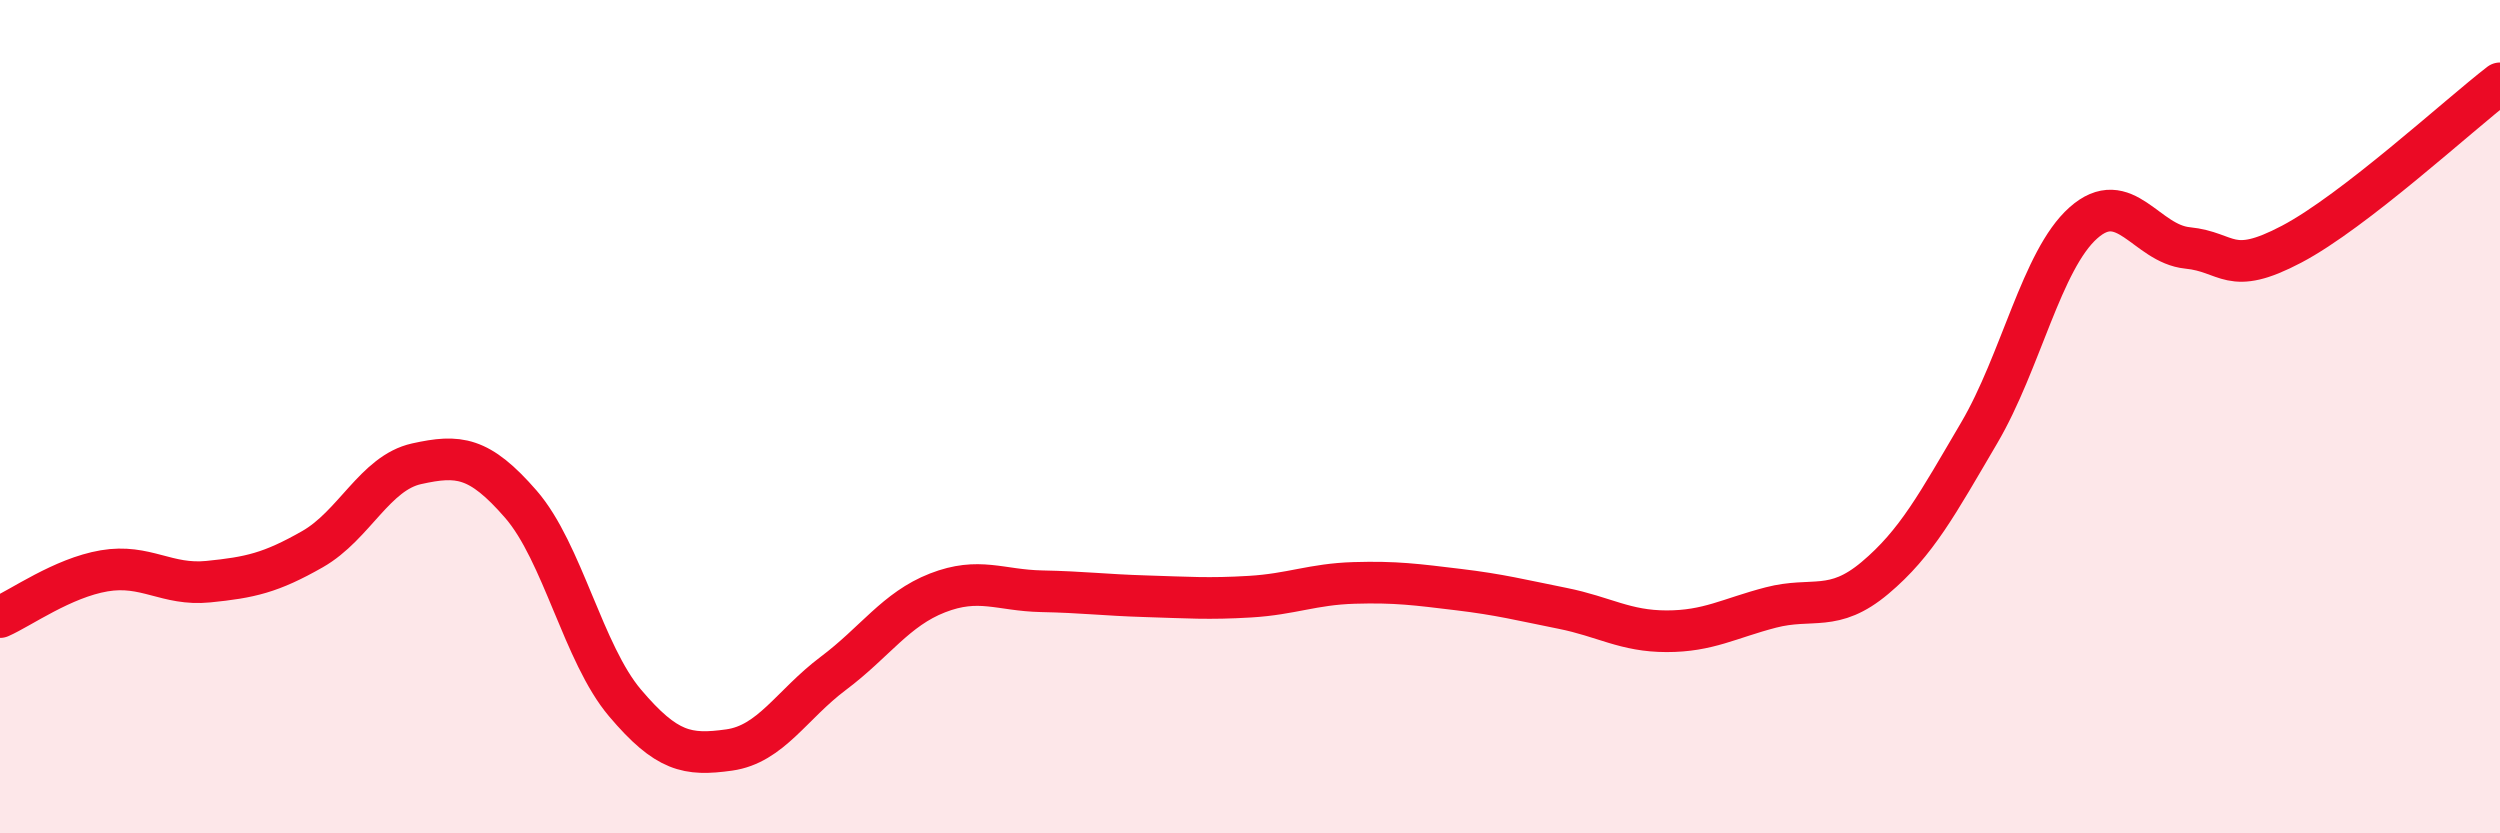 
    <svg width="60" height="20" viewBox="0 0 60 20" xmlns="http://www.w3.org/2000/svg">
      <path
        d="M 0,14.81 C 0.5,14.59 1.5,13.87 2.5,13.7 C 3.5,13.53 4,14.06 5,13.96 C 6,13.86 6.5,13.75 7.5,13.18 C 8.5,12.61 9,11.35 10,11.13 C 11,10.91 11.5,10.95 12.5,12.1 C 13.5,13.25 14,15.69 15,16.87 C 16,18.05 16.5,18.14 17.5,18 C 18.5,17.86 19,16.91 20,16.16 C 21,15.41 21.5,14.62 22.5,14.23 C 23.5,13.84 24,14.17 25,14.19 C 26,14.21 26.5,14.28 27.5,14.31 C 28.5,14.34 29,14.38 30,14.32 C 31,14.26 31.5,14.02 32.5,13.99 C 33.5,13.96 34,14.03 35,14.15 C 36,14.27 36.5,14.4 37.5,14.6 C 38.5,14.8 39,15.15 40,15.15 C 41,15.15 41.5,14.84 42.5,14.58 C 43.5,14.32 44,14.71 45,13.87 C 46,13.03 46.5,12.09 47.5,10.39 C 48.5,8.69 49,6.24 50,5.35 C 51,4.46 51.5,5.85 52.5,5.95 C 53.5,6.05 53.5,6.65 55,5.86 C 56.5,5.07 59,2.77 60,2L60 20L0 20Z"
        fill="#EB0A25"
        opacity="0.1"
        stroke-linecap="round"
        stroke-linejoin="round"
      />
      <path
        d="M 0,14.81 C 0.5,14.59 1.5,13.87 2.5,13.7 C 3.5,13.53 4,14.06 5,13.96 C 6,13.86 6.5,13.75 7.5,13.18 C 8.5,12.61 9,11.35 10,11.13 C 11,10.91 11.5,10.95 12.5,12.1 C 13.5,13.25 14,15.69 15,16.87 C 16,18.05 16.5,18.14 17.5,18 C 18.5,17.86 19,16.91 20,16.16 C 21,15.41 21.5,14.62 22.5,14.23 C 23.5,13.84 24,14.17 25,14.19 C 26,14.21 26.5,14.28 27.5,14.31 C 28.5,14.34 29,14.38 30,14.32 C 31,14.26 31.5,14.02 32.5,13.99 C 33.5,13.96 34,14.03 35,14.15 C 36,14.27 36.5,14.4 37.5,14.6 C 38.5,14.8 39,15.15 40,15.15 C 41,15.15 41.5,14.84 42.5,14.58 C 43.5,14.32 44,14.71 45,13.87 C 46,13.03 46.5,12.09 47.5,10.39 C 48.5,8.69 49,6.24 50,5.35 C 51,4.46 51.5,5.85 52.5,5.95 C 53.5,6.05 53.5,6.65 55,5.86 C 56.5,5.07 59,2.77 60,2"
        stroke="#EB0A25"
        stroke-width="1"
        fill="none"
        stroke-linecap="round"
        stroke-linejoin="round"
      />
    </svg>
  